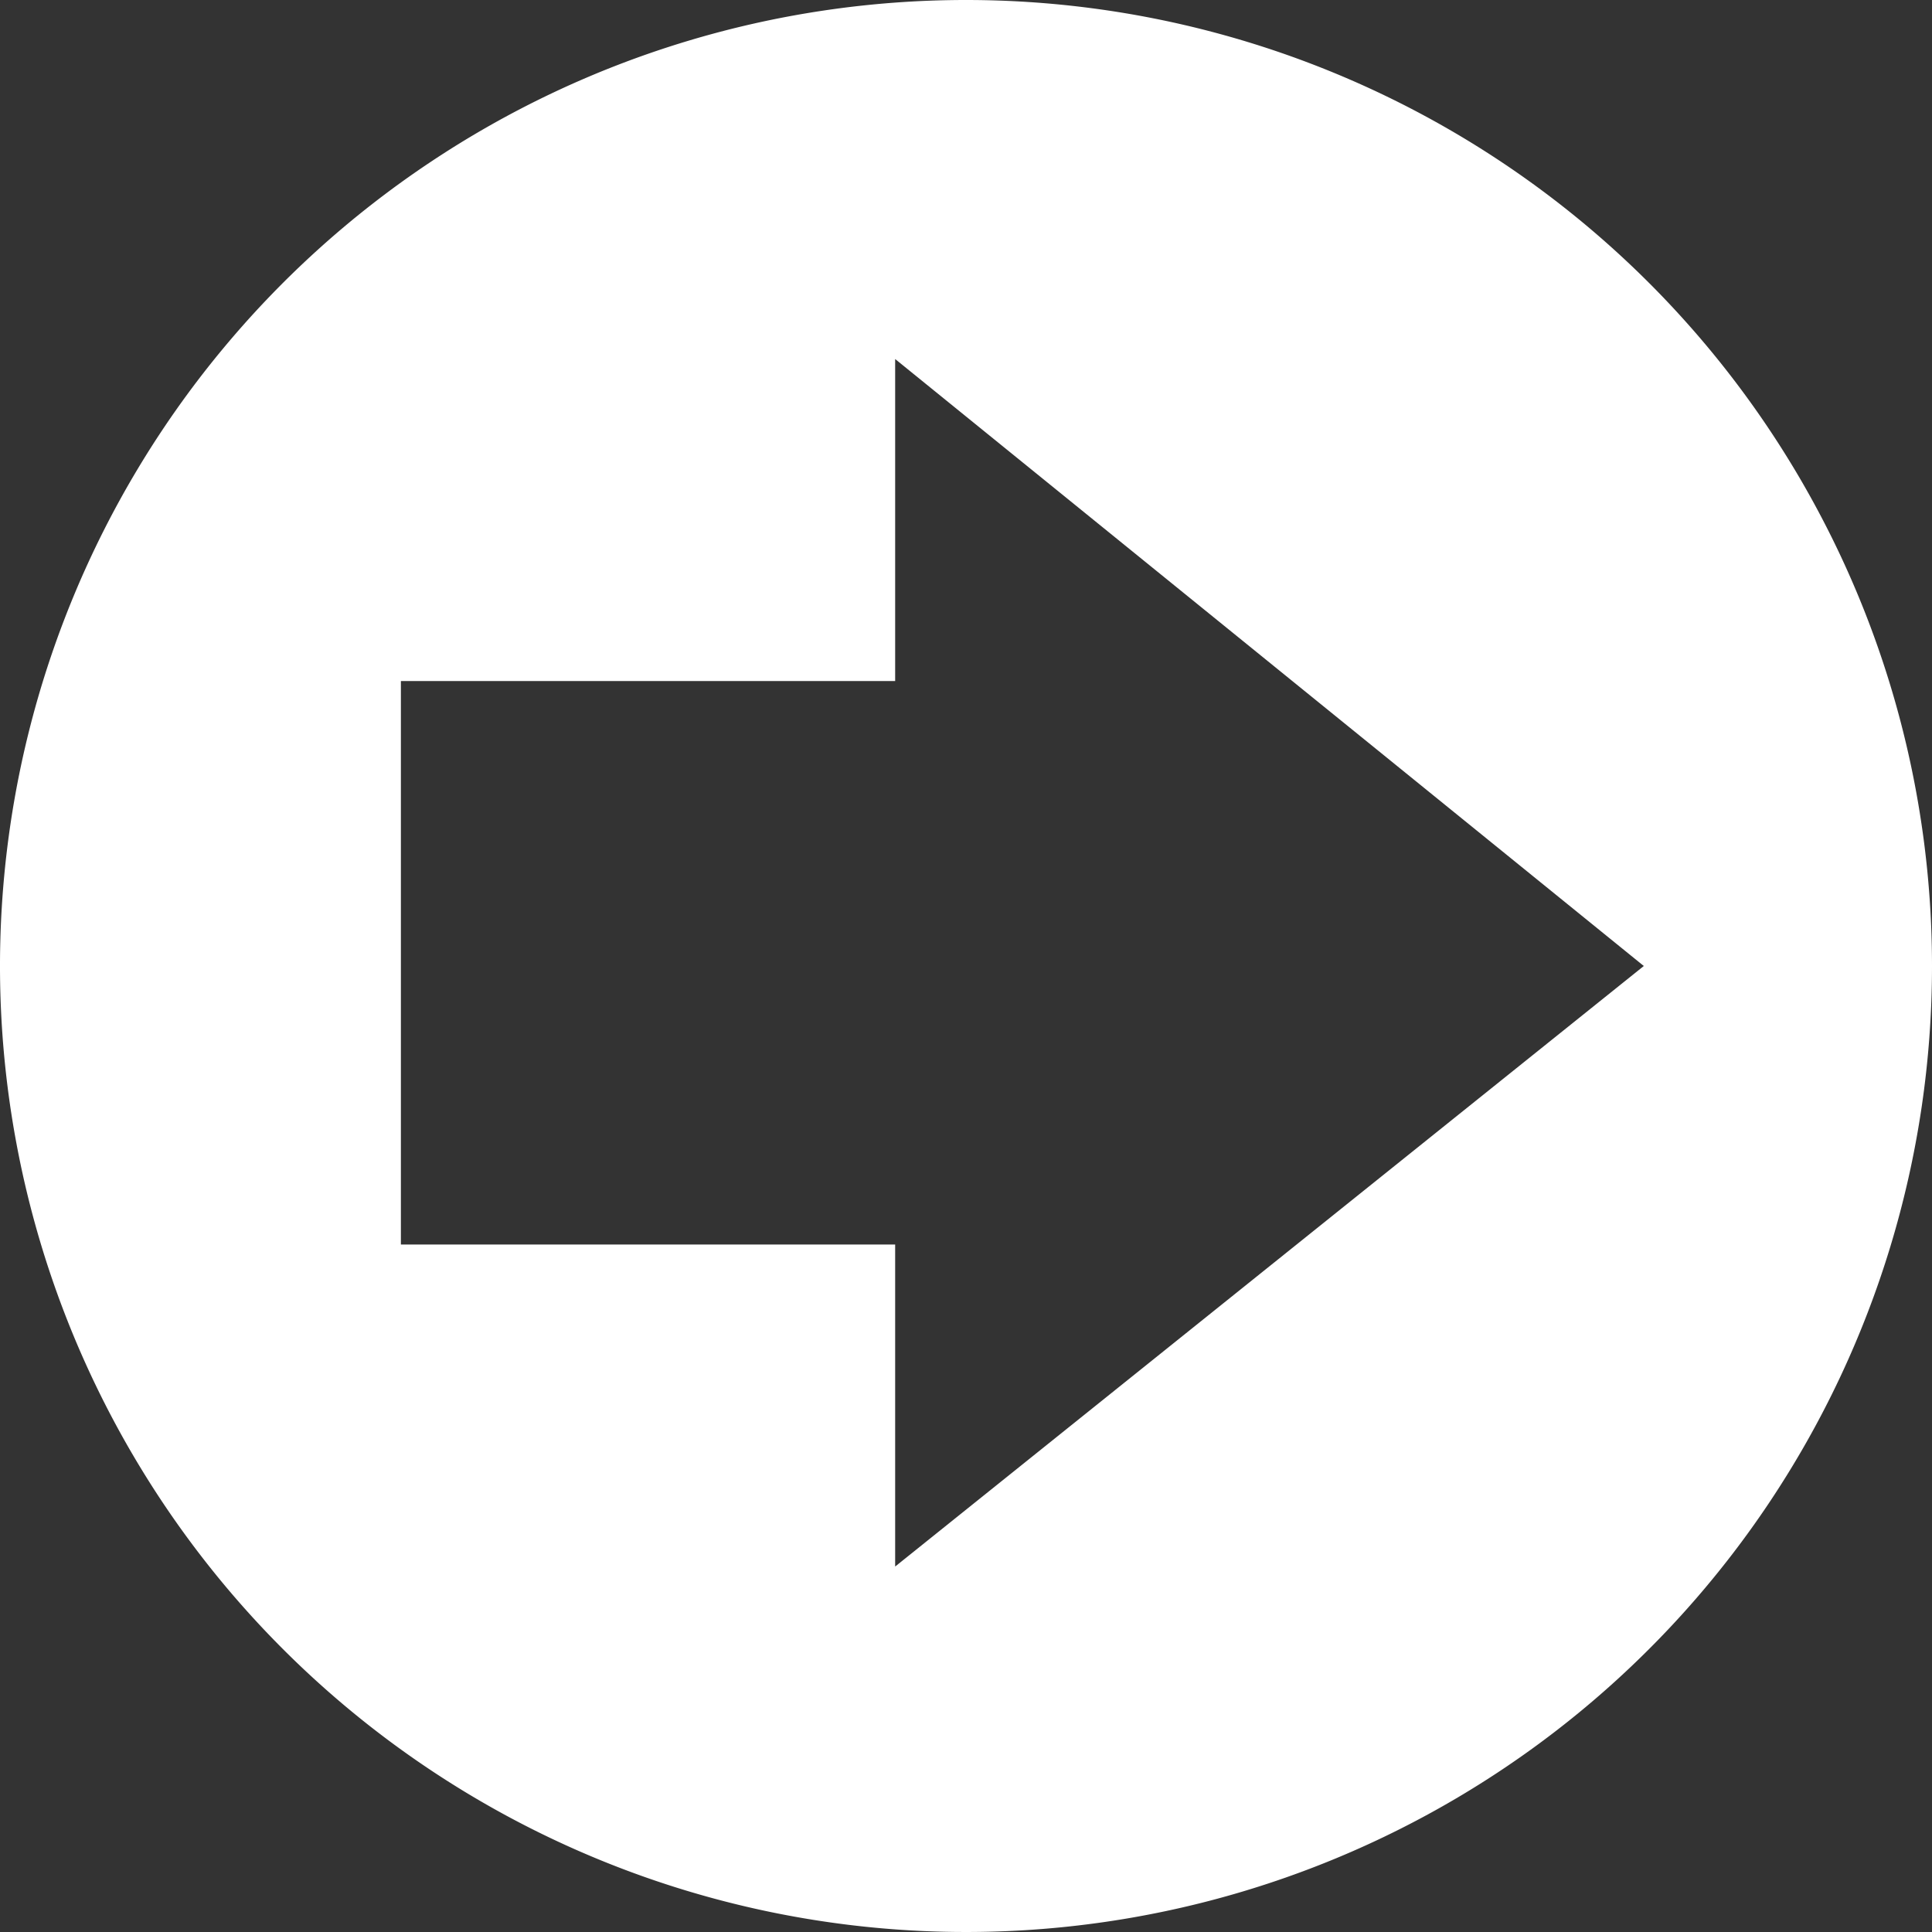 <svg xmlns="http://www.w3.org/2000/svg" viewBox="0 0 12 12">
  <rect x="0" y="0" width="12" height="12" fill="#333333" stroke="none"/>
  <defs>
    <style>
      .cls-1 {
        fill: #fff;
      }
    </style>
  </defs>
  <title>tab_ic29</title>
  <g id="レイヤー_2" data-name="レイヤー 2">
    <g id="デザイン">
      <path class="cls-1" d="M6,0a6,6,0,1,0,6,6A6,6,0,0,0,6,0ZM5.56,9.73v-2H2.49V4.23H5.56v-2L10.21,6Z"/>
    </g>
  </g>
</svg>
